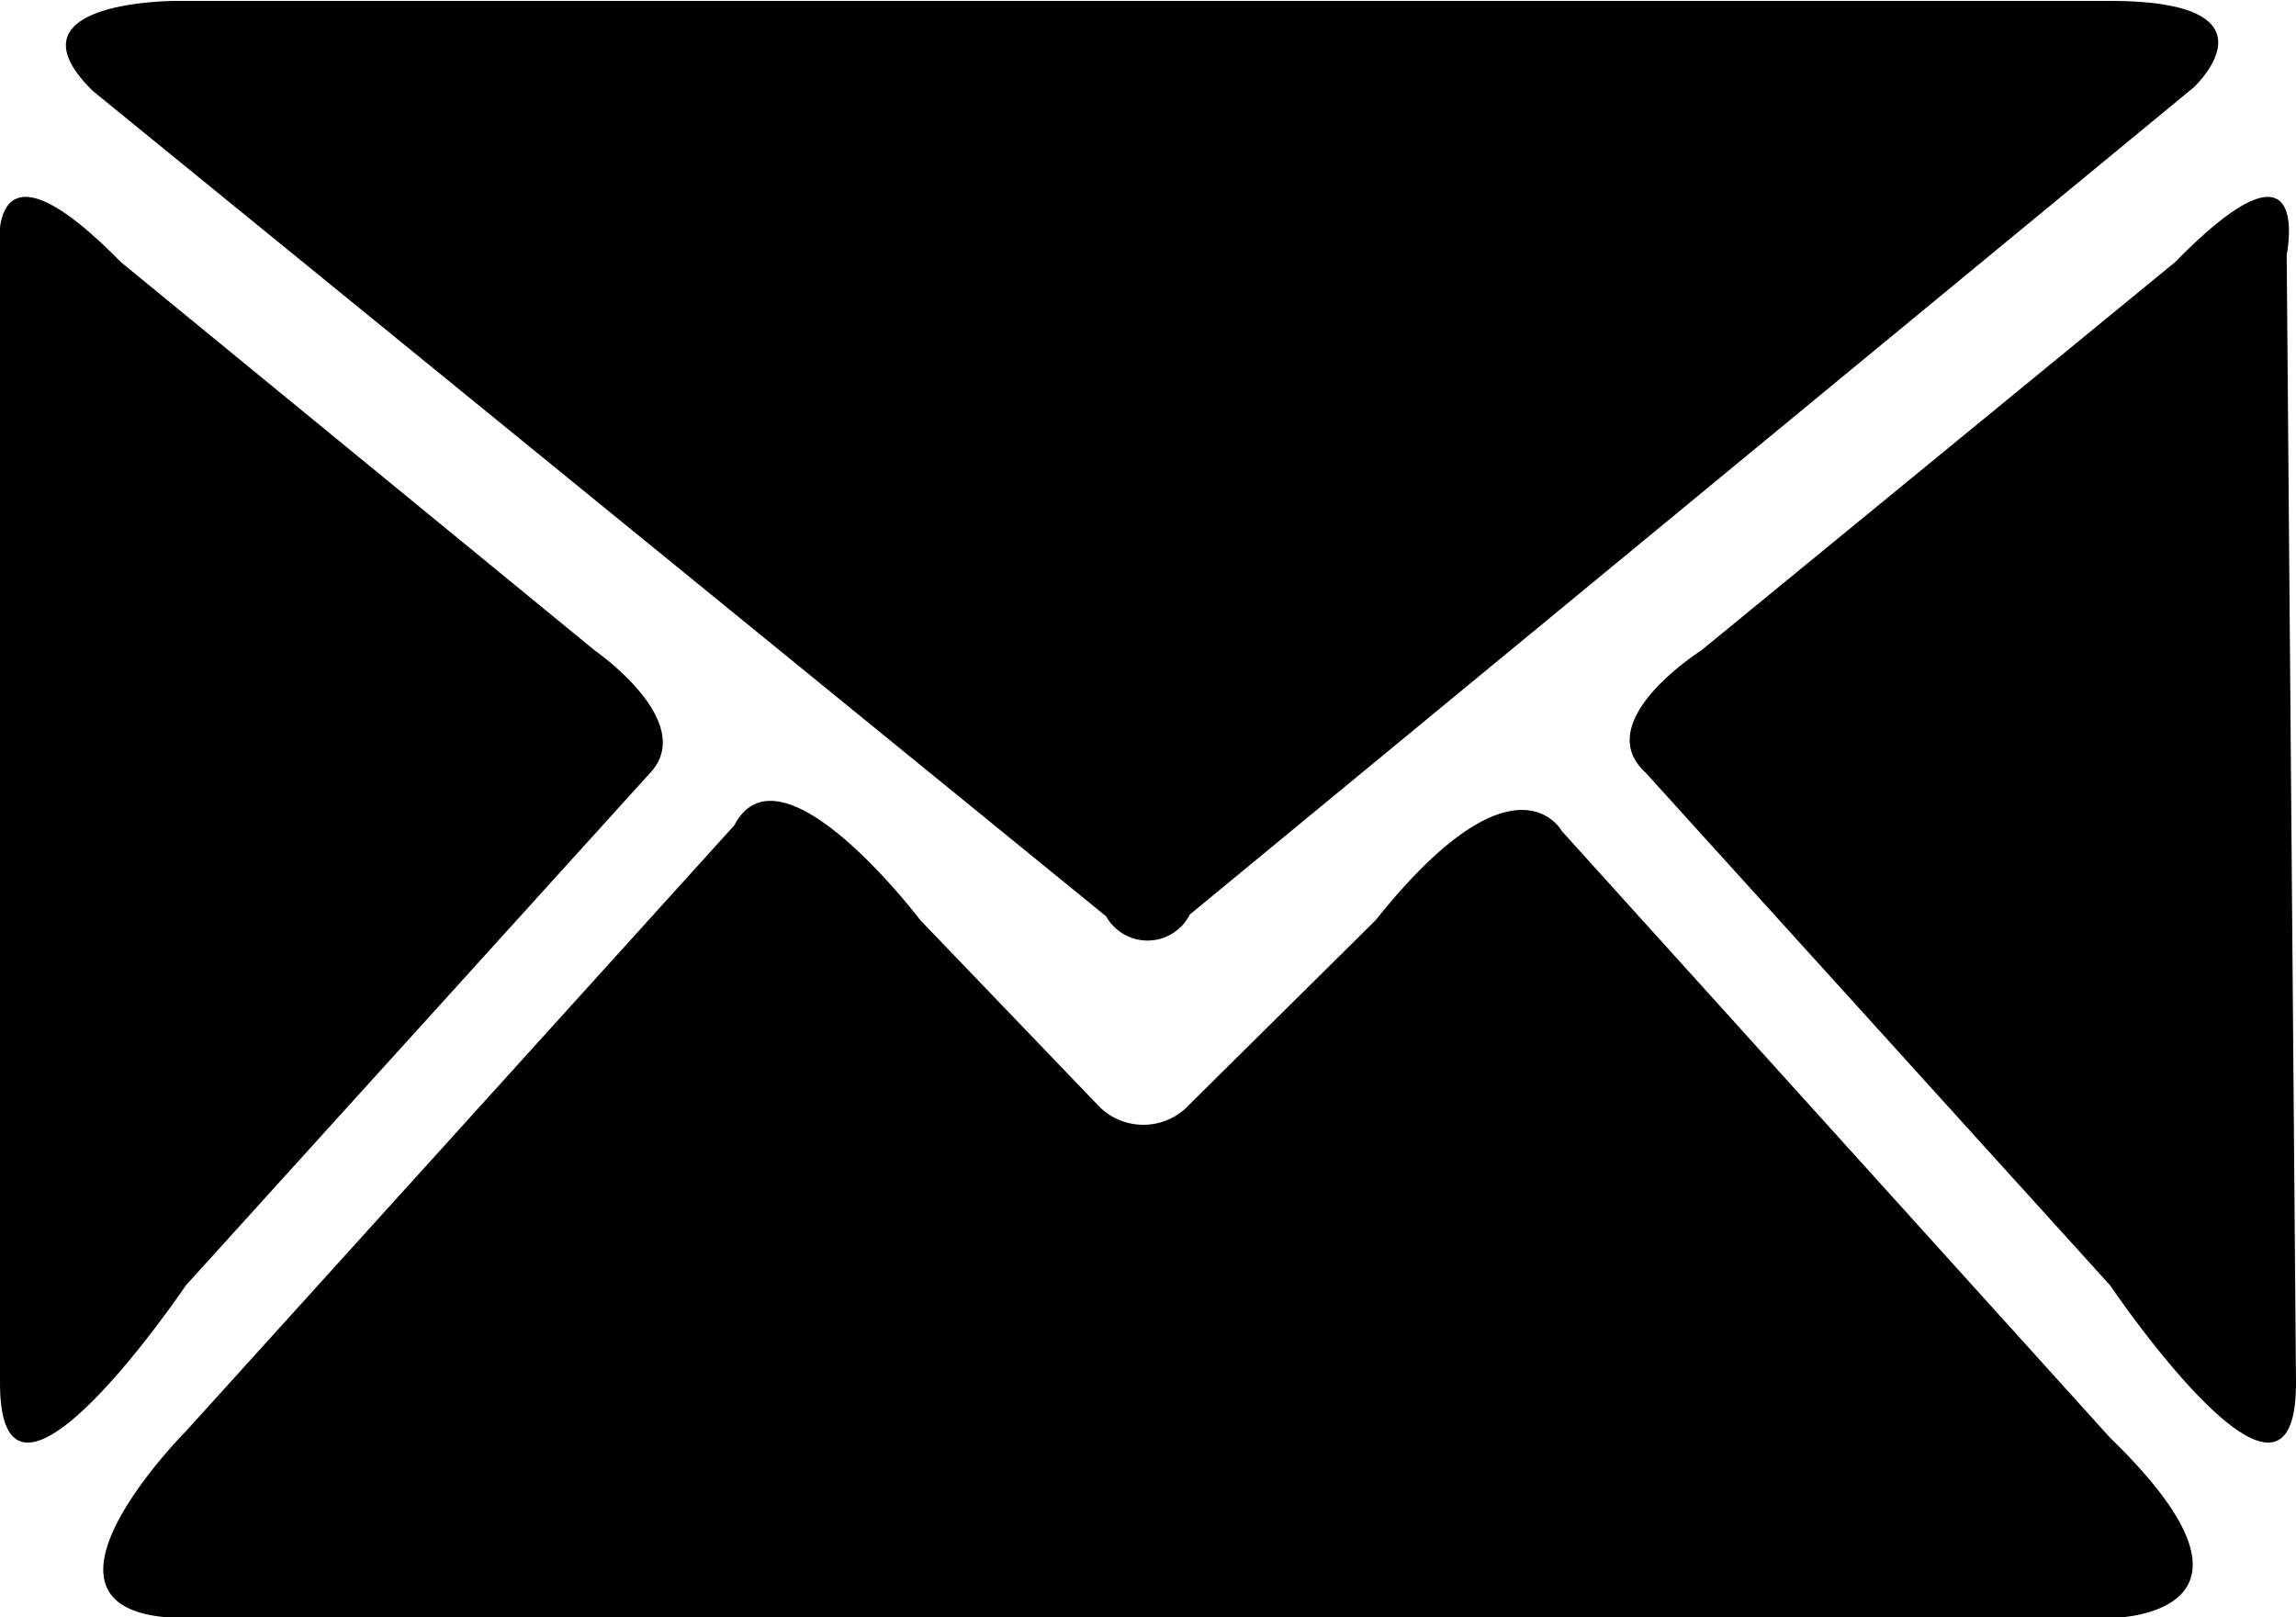 <svg xmlns="http://www.w3.org/2000/svg" xmlns:xlink="http://www.w3.org/1999/xlink" width="24.7" height="17.4" viewBox="0 0 24.7 17.4">
  <defs>
    <style>
      .cls-1 {
        fill: #000000;
      }
    </style>
  </defs>
  <path id="email" class="cls-1" d="M11238.8,6410.29h20.7s2,0,0-1.94l-5.9-6.53s-0.5-.92-2,0.96l-2,1.98a0.673,0.673,0,0,1-1,0l-1.9-1.98s-1.5-1.98-2-1.02l-5.9,6.52S11236.8,6410.29,11238.8,6410.29Zm-2-2.53v-12.14s-0.2-1.45,1.3.08l5.1,4.18s1.1,0.76.6,1.31l-5,5.52S11236.8,6409.67,11236.8,6407.76Zm1.9-14.87s-1.9-.01-0.9.97l10.9,8.88a0.51,0.51,0,0,0,.9-0.02l10.8-8.9s1-.93-0.9-0.93h-20.8Zm22.8,14.87-0.1-12.14s0.3-1.45-1.2.08l-5.1,4.18s-1.2.76-.6,1.31l5,5.52S11261.5,6409.67,11261.5,6407.76Z" transform="translate(-11236.8 -6392.88)"/>
</svg>
